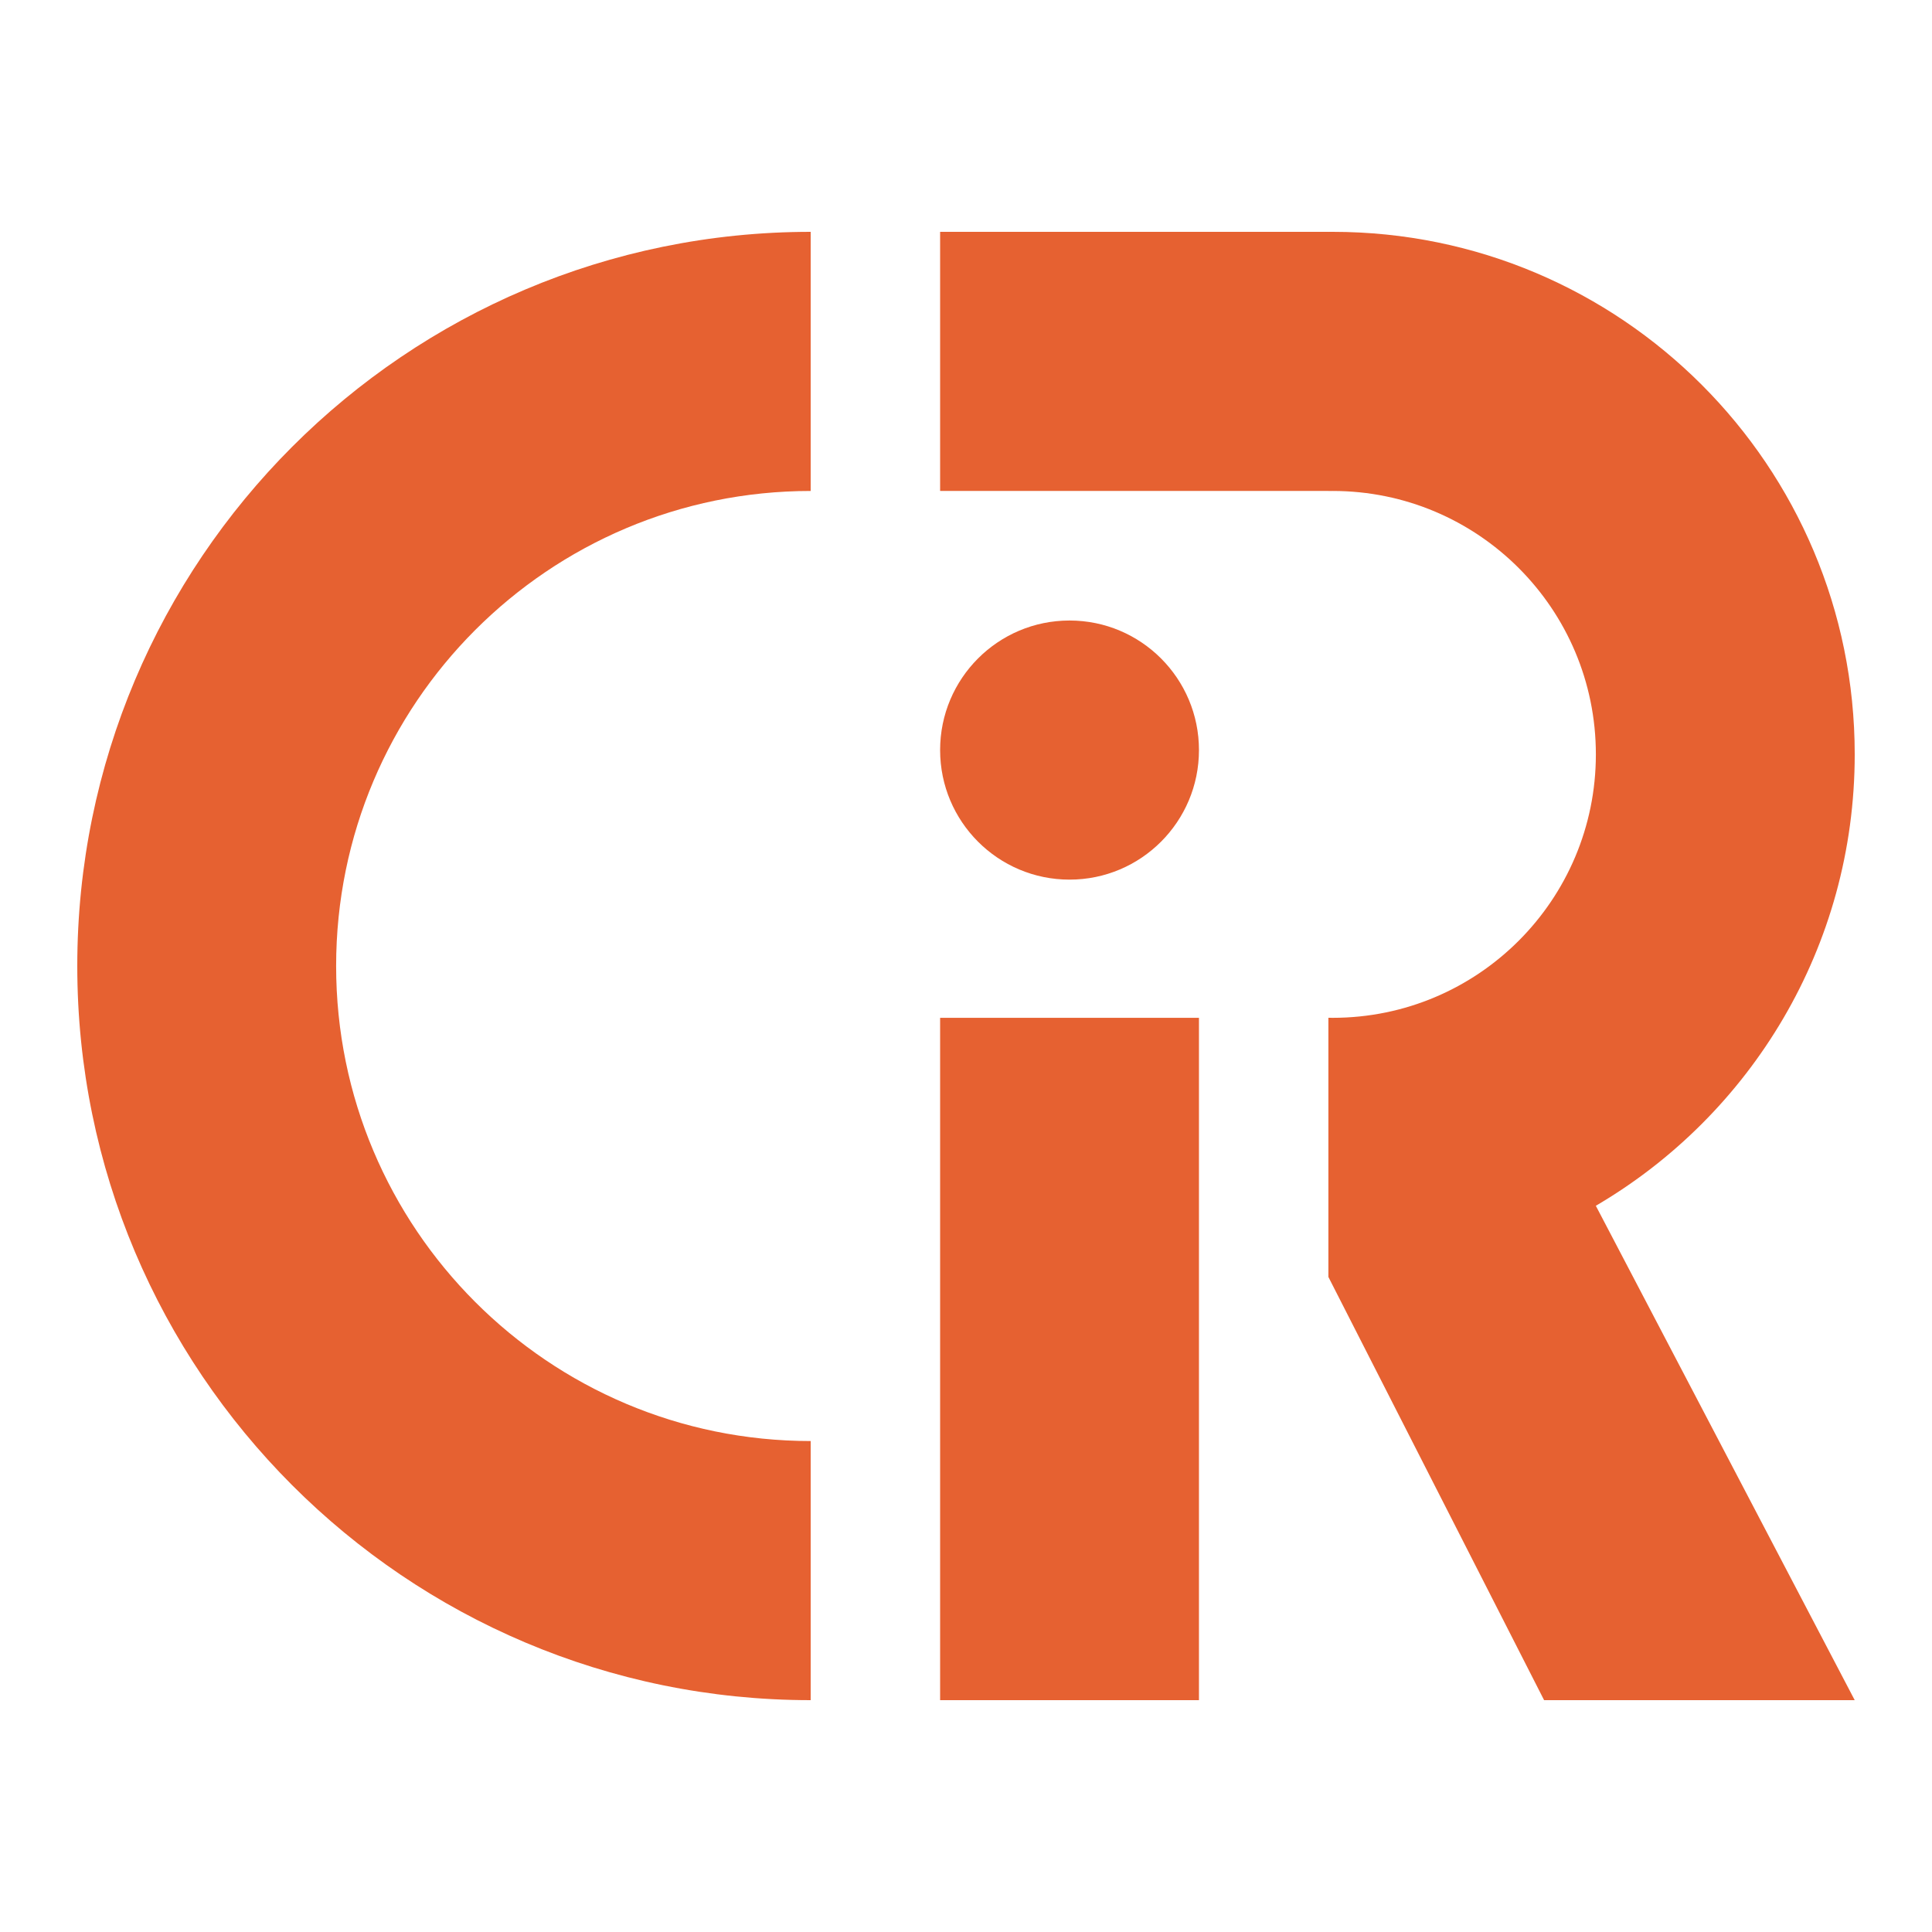 <svg width="500" height="500" viewBox="0 0 500 500" fill="none" xmlns="http://www.w3.org/2000/svg">
<path d="M209.806 127.059C141.977 127.059 86.99 182.101 86.99 250C86.99 317.899 141.977 372.941 209.806 372.941V440C104.979 440 20 354.934 20 250C20 145.066 104.979 60 209.806 60V127.059Z" fill="#E66131"/>
<path d="M310.291 194.118C310.291 212.635 295.295 227.647 276.796 227.647C258.297 227.647 243.301 212.635 243.301 194.118C243.301 175.6 258.297 160.588 276.796 160.588C295.295 160.588 310.291 175.6 310.291 194.118Z" fill="#E66131"/>
<path d="M243.301 263.412H310.291V440H243.301V263.412Z" fill="#E66131"/>
<path d="M343.786 60.007C344.158 60.004 344.53 60 344.903 60C419.515 60 480 120.547 480 195.235C480 245.064 453.076 288.593 412.999 312.053L480 440H399.612L343.786 330.471L343.804 330.462C343.798 330.462 343.792 330.462 343.786 330.462V263.396C344.158 263.402 344.53 263.412 344.903 263.412C382.517 263.412 413.01 232.888 413.01 195.235C413.01 157.582 382.517 127.059 344.903 127.059C344.53 127.059 344.158 127.066 343.786 127.072V127.059H243.301V60H343.786V60.007Z" fill="#E66131"/>
</svg>
